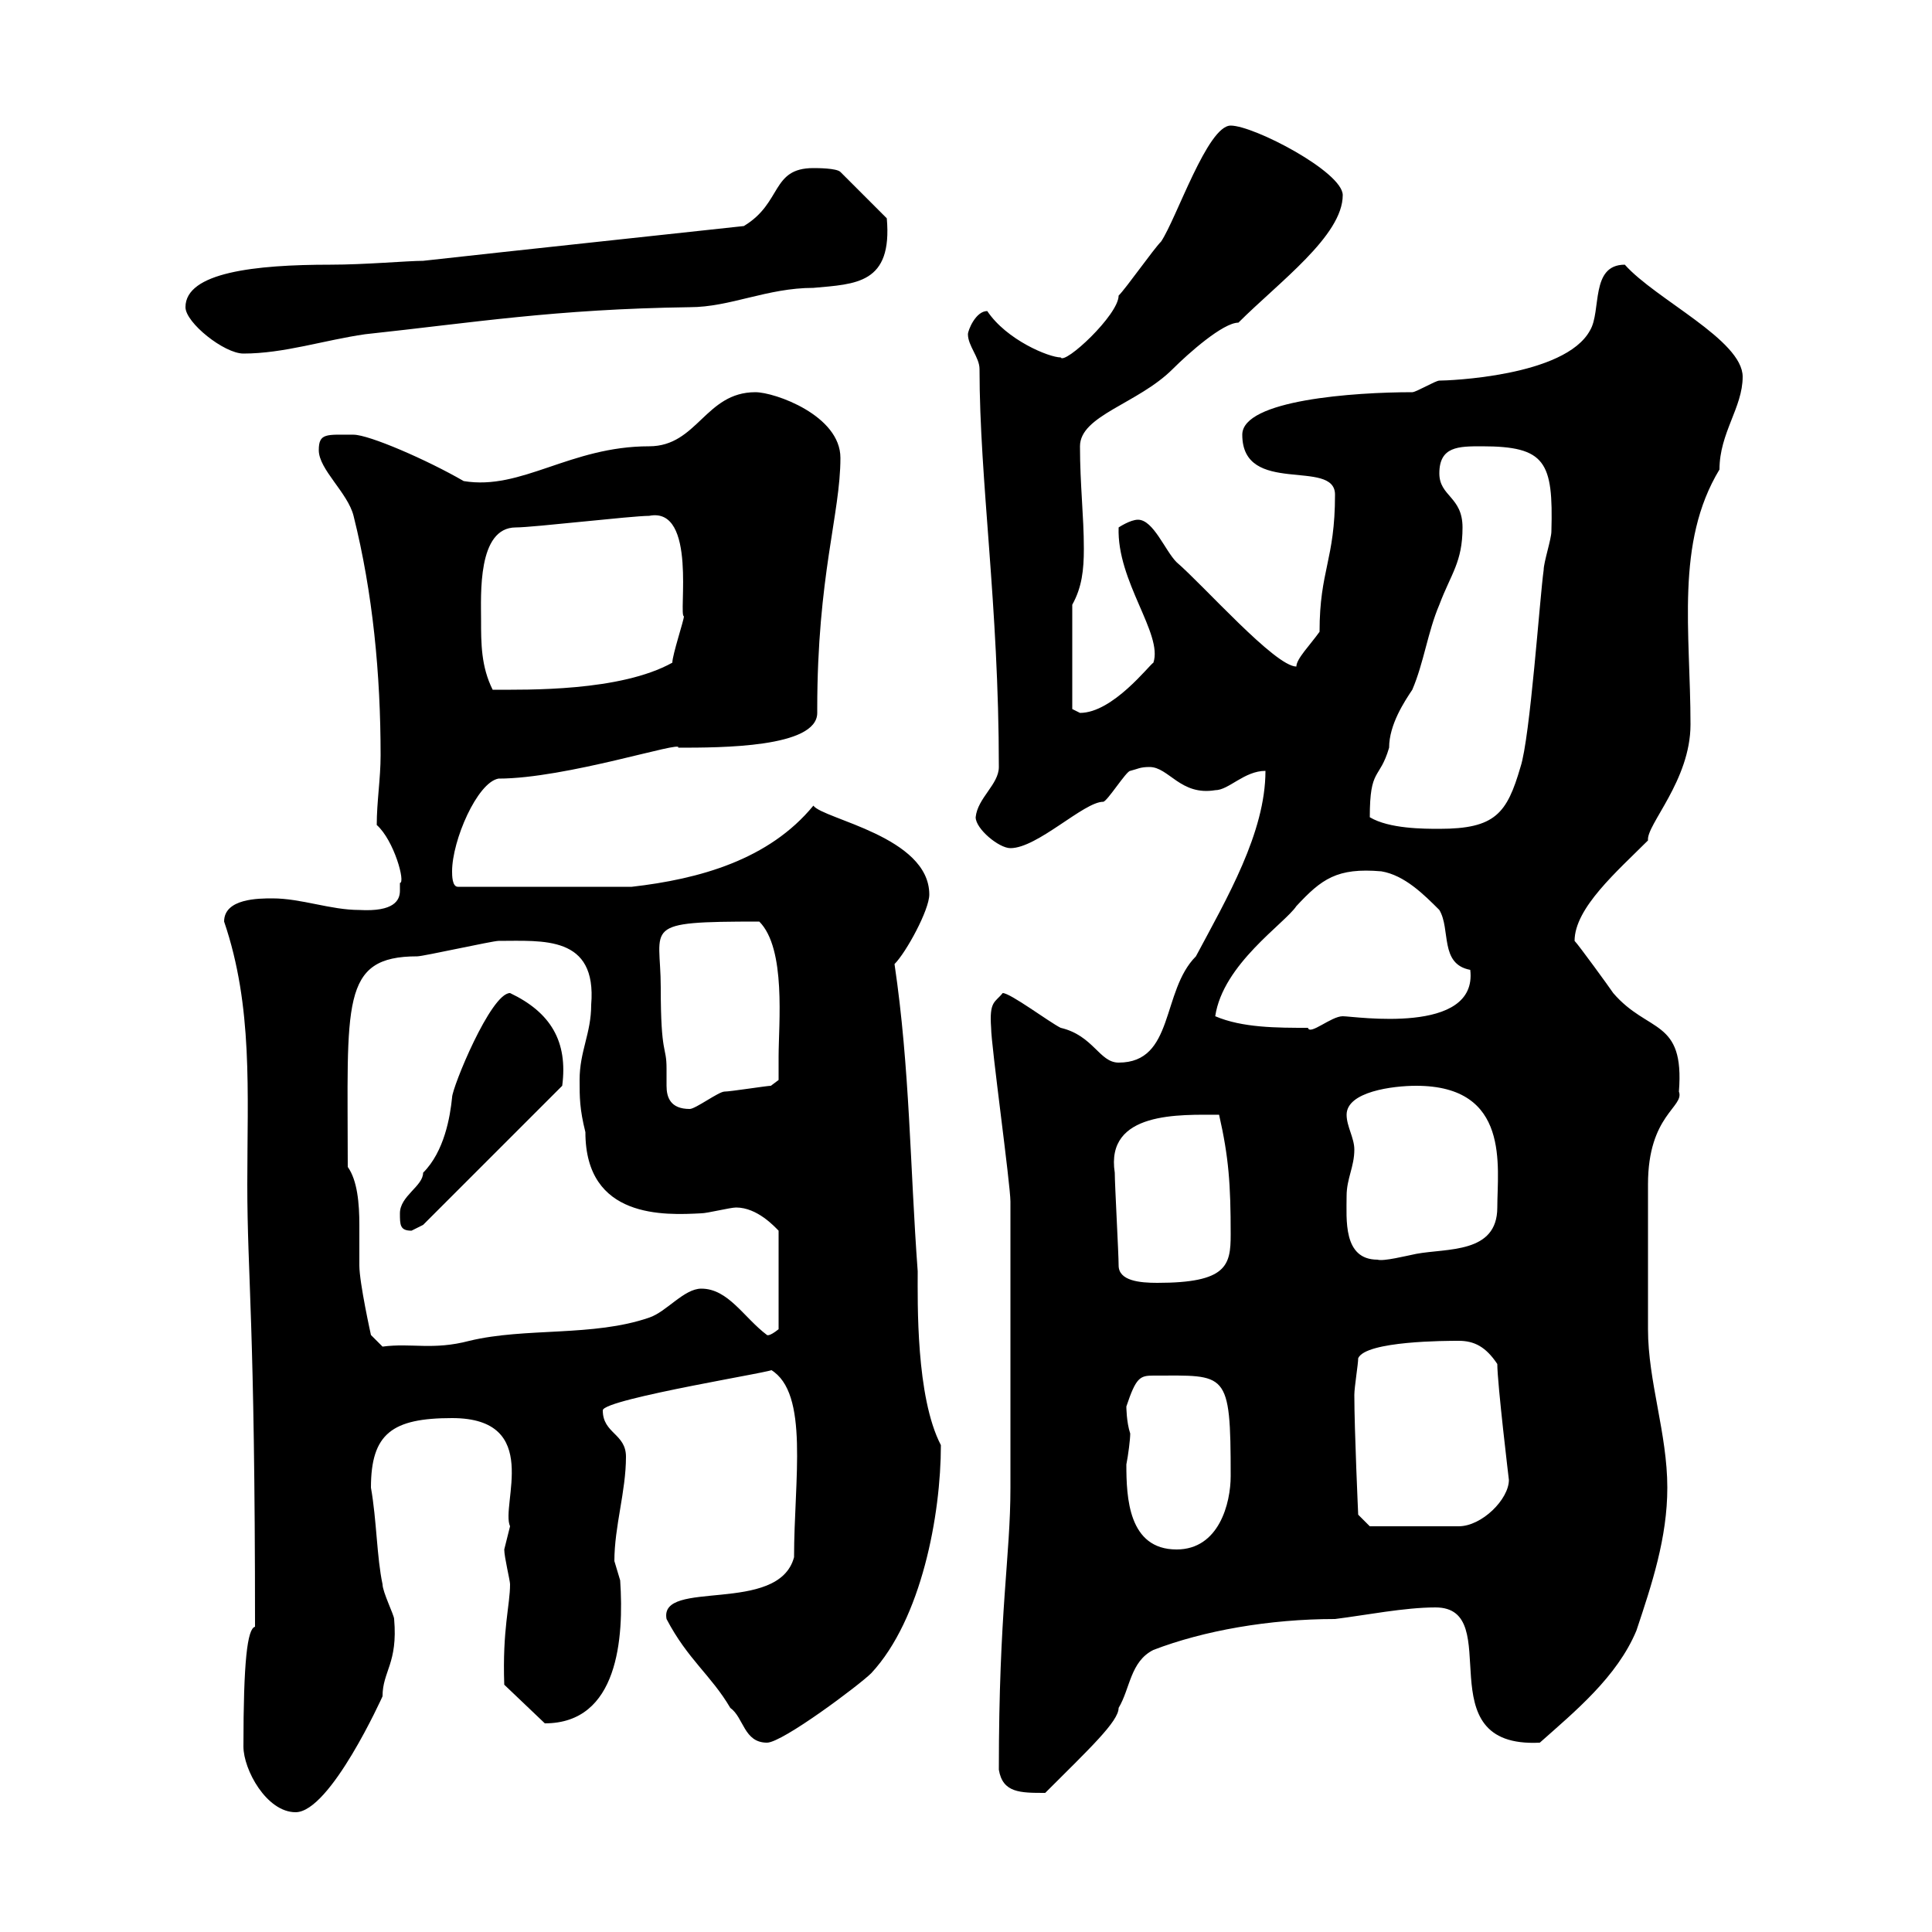 <svg xmlns="http://www.w3.org/2000/svg" xmlns:xlink="http://www.w3.org/1999/xlink" width="300" height="300"><path d="M37.80 271.20C37.80 274.80 41.40 281.40 45.90 281.40C51.30 281.40 59.40 263.40 59.40 263.40C59.40 259.50 61.80 258.30 61.20 251.40C61.20 250.80 59.40 247.20 59.40 246C58.50 241.80 58.50 236.10 57.60 231C57.60 222.60 60.90 220.20 70.20 220.20C84.30 220.20 77.70 233.70 79.20 237C79.20 237 78.30 240.60 78.30 240.60C78.30 241.80 79.20 245.40 79.20 246C79.20 249.30 78 252.90 78.30 261.60L84.60 267.60C96 267.60 96.90 254.40 96.30 245.40C96.30 245.40 95.40 242.40 95.40 242.40C95.40 237 97.20 231.60 97.20 226.20C97.20 222.60 93.60 222.60 93.60 219C93.60 217.20 122.10 212.70 119.70 212.70C125.70 216.30 123.30 229.80 123.30 241.80C120.90 250.80 102.30 245.10 103.50 251.40C106.80 257.70 110.40 260.10 113.40 265.20C115.50 266.70 115.50 270.60 119.10 270.60C121.50 270.60 133.50 261.60 135.30 259.80C143.10 251.40 146.10 235.20 146.10 224.40C142.20 216.90 142.50 202.20 142.50 197.40C141.30 181.20 141.30 165.90 138.90 149.70C140.70 147.90 144.30 141.30 144.30 138.90C144.30 129.90 127.80 127.20 126.30 125.10C119.40 133.50 108.60 136.50 98.10 137.70L71.10 137.70C70.20 137.70 70.20 135.90 70.20 135.30C70.20 130.50 74.10 121.50 77.40 120.90C87.90 120.90 106.20 114.90 105.30 116.10C111.90 116.10 126.90 116.10 126.90 110.70C126.90 110.40 126.90 110.40 126.90 110.10C126.90 89.40 130.50 79.80 130.50 71.10C130.50 64.50 120.30 60.90 117.30 60.90C109.50 60.90 108.30 69.30 100.80 69.30C88.50 69.30 81 76.20 72 74.70C66.30 71.40 57.30 67.50 54.90 67.50C50.70 67.50 49.50 67.20 49.50 69.90C49.50 72.90 54 76.50 54.90 80.10C57.90 92.10 59.10 104.70 59.10 117.30C59.10 120.90 58.50 124.50 58.50 128.10C61.20 130.50 63 137.10 62.10 137.10C62.10 137.40 62.10 137.70 62.10 138.30C62.10 139.80 61.20 141.60 55.80 141.30C51.30 141.30 46.80 139.50 42.30 139.50C40.20 139.50 34.80 139.50 34.80 143.10C39.30 156.30 38.40 169.50 38.40 183.90C38.40 198.30 39.60 204.90 39.60 252.60C38.40 252.90 37.80 258 37.80 271.20ZM155.10 274.80C155.70 278.40 158.40 278.40 162.30 278.40C169.20 271.50 173.70 267.30 173.70 265.20C175.50 262.20 175.50 258 179.10 256.20C186.90 253.20 197.10 251.40 207.30 251.40C212.10 250.80 218.10 249.60 222.90 249.60C234 249.60 221.10 271.50 239.10 270.60C244.50 265.80 251.10 260.40 254.10 253.20C256.50 246 258.90 238.80 258.90 231C258.90 222.60 255.90 214.50 255.90 206.40C255.90 202.20 255.90 188.40 255.90 183.90C255.90 173.10 261.60 171.90 260.70 169.50C261.60 158.10 255.90 160.50 250.50 154.20C249.90 153.30 245.10 146.70 244.50 146.10C244.50 141 251.10 135.30 255.90 130.50C255.60 128.10 262.50 121.20 262.50 112.50C262.50 98.10 260.10 84.30 267 72.90C267 67.20 270.60 63.30 270.60 58.50C270.60 52.80 257.10 46.50 252.30 41.10C246.90 41.10 248.70 48.30 246.90 51.30C243 58.50 224.70 59.10 223.50 59.10C222.90 59.10 219.90 60.90 219.30 60.90C210.30 60.90 192.90 62.10 192.90 67.50C192.90 77.10 207.30 71.10 207.30 76.80C207.30 87 204.90 88.50 204.90 98.10C203.40 100.20 201.30 102.30 201.30 103.50C198 103.50 186.90 90.90 182.70 87.30C180.90 85.50 179.10 80.70 176.70 80.70C175.50 80.70 173.70 81.90 173.70 81.90C173.40 90.30 180.60 98.40 179.10 102.90C178.50 103.20 172.80 110.70 167.70 110.70C167.70 110.70 166.50 110.10 166.50 110.10L166.50 93.90C168 91.20 168.30 88.50 168.30 85.20C168.30 80.10 167.70 75.30 167.70 69.30C167.70 64.50 176.70 62.70 182.10 57.30C184.50 54.90 189.90 50.10 192.30 50.10C198.60 43.80 208.50 36.60 208.50 30.30C208.50 26.70 194.70 19.50 191.10 19.50C187.50 19.50 182.70 33.90 180.30 37.50C179.10 38.70 174.90 44.70 173.70 45.90C173.70 48.90 165.30 56.70 164.70 55.50C162.90 55.50 156.30 52.80 153.30 48.30C151.50 48.30 150.30 51.30 150.30 51.90C150.30 53.70 152.10 55.50 152.10 57.30C152.10 74.70 155.10 93.90 155.10 119.10C155.10 121.80 151.80 123.90 151.50 126.90C151.50 128.70 155.10 131.70 156.90 131.70C161.10 131.70 168.30 124.50 171.30 124.50C171.90 124.50 174.90 119.70 175.50 119.70C176.70 119.40 177 119.10 178.50 119.10C181.50 119.10 183.30 123.60 188.70 122.70C190.80 122.70 193.20 119.70 196.50 119.70C196.50 129.30 190.50 139.50 185.70 148.50C180.30 153.90 182.40 165 173.70 165C170.70 165 169.80 160.80 164.70 159.60C162.90 158.70 156.90 154.20 155.70 154.20C154.50 155.70 153.60 155.40 153.90 159.60C153.90 162.30 156.90 183.90 156.90 186.60C156.90 194.70 156.90 212.70 156.90 231C156.90 241.80 155.10 249.90 155.10 274.80ZM174.90 227.40C175.20 225.90 175.50 223.50 175.50 222.60C174.90 220.80 174.90 218.40 174.90 218.40C176.40 213.90 177 213.60 179.10 213.60C190.50 213.60 191.10 212.70 191.10 229.20C191.10 233.40 189.30 240.60 182.70 240.60C175.20 240.60 174.90 232.50 174.90 227.40ZM210.30 216.60C210.30 215.40 210.90 211.80 210.90 210.90C212.10 208.20 224.70 208.20 226.50 208.20C228.90 208.20 230.70 209.10 232.50 211.80C232.50 214.80 234.30 229.80 234.30 229.80C234.30 232.80 230.10 237 226.50 237L212.70 237L210.90 235.20C210.90 235.20 210.30 222 210.30 216.60ZM54 181.20C54 155.70 52.80 148.50 64.80 148.50C65.70 148.50 76.50 146.10 77.40 146.10C84.30 146.10 92.70 145.20 91.80 156C91.80 160.50 90 163.20 90 167.70C90 170.40 90 172.20 90.90 175.80C90.90 189.30 103.20 188.70 108.90 188.40C109.80 188.40 113.40 187.50 114.30 187.50C117.60 187.50 120.30 190.50 120.90 191.10L120.90 206.40C119.40 207.60 119.10 207.30 119.10 207.30C115.50 204.60 113.10 200.10 108.90 200.10C106.20 200.10 103.50 203.70 100.80 204.60C92.10 207.60 81.60 206.10 72.90 208.20C67.20 209.70 63.90 208.50 59.40 209.10L57.60 207.30C57.60 207.30 55.80 199.20 55.80 196.50C55.80 195 55.80 192.30 55.80 190.20C55.80 186.90 55.50 183.30 54 181.20ZM173.70 196.50C173.70 194.70 173.10 183.90 173.10 182.10C171.60 172.50 183.30 173.10 189.30 173.10C190.80 179.70 191.10 183.90 191.10 191.70C191.10 196.50 190.50 199.20 179.70 199.20C177 199.20 173.70 198.90 173.70 196.50ZM209.10 185.70C209.10 183 210.30 181.20 210.30 178.50C210.30 176.70 209.10 174.90 209.10 173.10C209.10 169.50 216.30 168.60 219.90 168.60C234.60 168.60 232.50 181.20 232.50 187.50C232.50 194.70 224.70 193.80 219.90 194.70C218.40 195 214.80 195.90 213.90 195.60C208.50 195.60 209.10 189.30 209.10 185.70ZM62.10 188.40C62.10 190.20 62.10 191.10 63.90 191.10C63.90 191.10 65.70 190.20 65.70 190.20L87.30 168.60C88.20 161.70 85.50 157.20 79.20 154.20C76.20 154.20 70.20 168.90 70.20 170.40C69.90 173.40 69 178.80 65.70 182.10C65.70 184.20 62.10 185.70 62.10 188.40ZM102.60 153.30C102.60 143.70 99.30 143.10 117.90 143.10C122.10 147.30 120.90 159 120.90 164.10C120.90 165 120.90 167.70 120.90 167.70L119.70 168.60C119.10 168.60 113.40 169.50 112.50 169.50C111.60 169.50 108 172.20 107.10 172.20C104.10 172.20 103.50 170.40 103.50 168.60C103.50 167.70 103.50 166.80 103.50 165.90C103.50 162.30 102.60 164.10 102.60 153.30ZM188.70 157.80C189.90 149.70 199.50 143.40 201.30 140.70C205.20 136.50 207.60 134.70 214.50 135.30C218.10 135.90 221.10 138.90 223.50 141.30C225.30 144.30 223.50 149.70 228.30 150.60C229.50 160.80 210.30 157.80 208.50 157.80C206.70 157.80 203.40 160.80 203.10 159.60C198.30 159.60 192.90 159.60 188.70 157.80ZM212.70 126.90C212.70 119.10 214.20 121.20 215.70 116.10C215.70 112.50 218.10 108.90 219.30 107.10C221.10 102.90 221.70 98.10 223.50 93.90C225.30 89.10 227.10 87.30 227.10 81.90C227.10 77.10 223.50 77.10 223.50 73.50C223.50 69.30 226.50 69.30 230.10 69.30C240 69.30 241.20 71.70 240.90 82.50C240.90 83.70 239.70 87.30 239.70 88.50C239.10 92.70 237.60 114.60 236.10 119.10C234 126.30 232.20 128.70 223.50 128.70C221.10 128.70 215.70 128.70 212.70 126.90ZM74.70 96.30C74.70 92.40 74.10 81.90 80.10 81.90C82.80 81.90 98.10 80.10 100.80 80.10C108.30 78.60 105.30 95.70 106.20 95.70C106.20 96.30 104.40 101.70 104.40 102.90C96.30 107.40 81.90 107.10 76.50 107.10C74.70 103.50 74.70 99.90 74.70 96.30ZM28.80 47.70C28.80 50.10 34.80 54.90 37.80 54.90C44.10 54.90 50.40 52.80 56.70 51.90C73.50 50.10 86.10 48 107.10 47.70C113.40 47.70 119.10 44.70 126.30 44.70C132.90 44.10 138.60 44.10 137.70 33.90L130.50 26.70C129.90 26.10 126.90 26.10 126.30 26.10C119.70 26.10 121.50 31.50 115.50 35.10C99 36.90 81.90 38.70 65.70 40.50C63.30 40.50 56.70 41.10 51.30 41.10C39.60 41.10 28.80 42.30 28.80 47.70Z"/></svg>